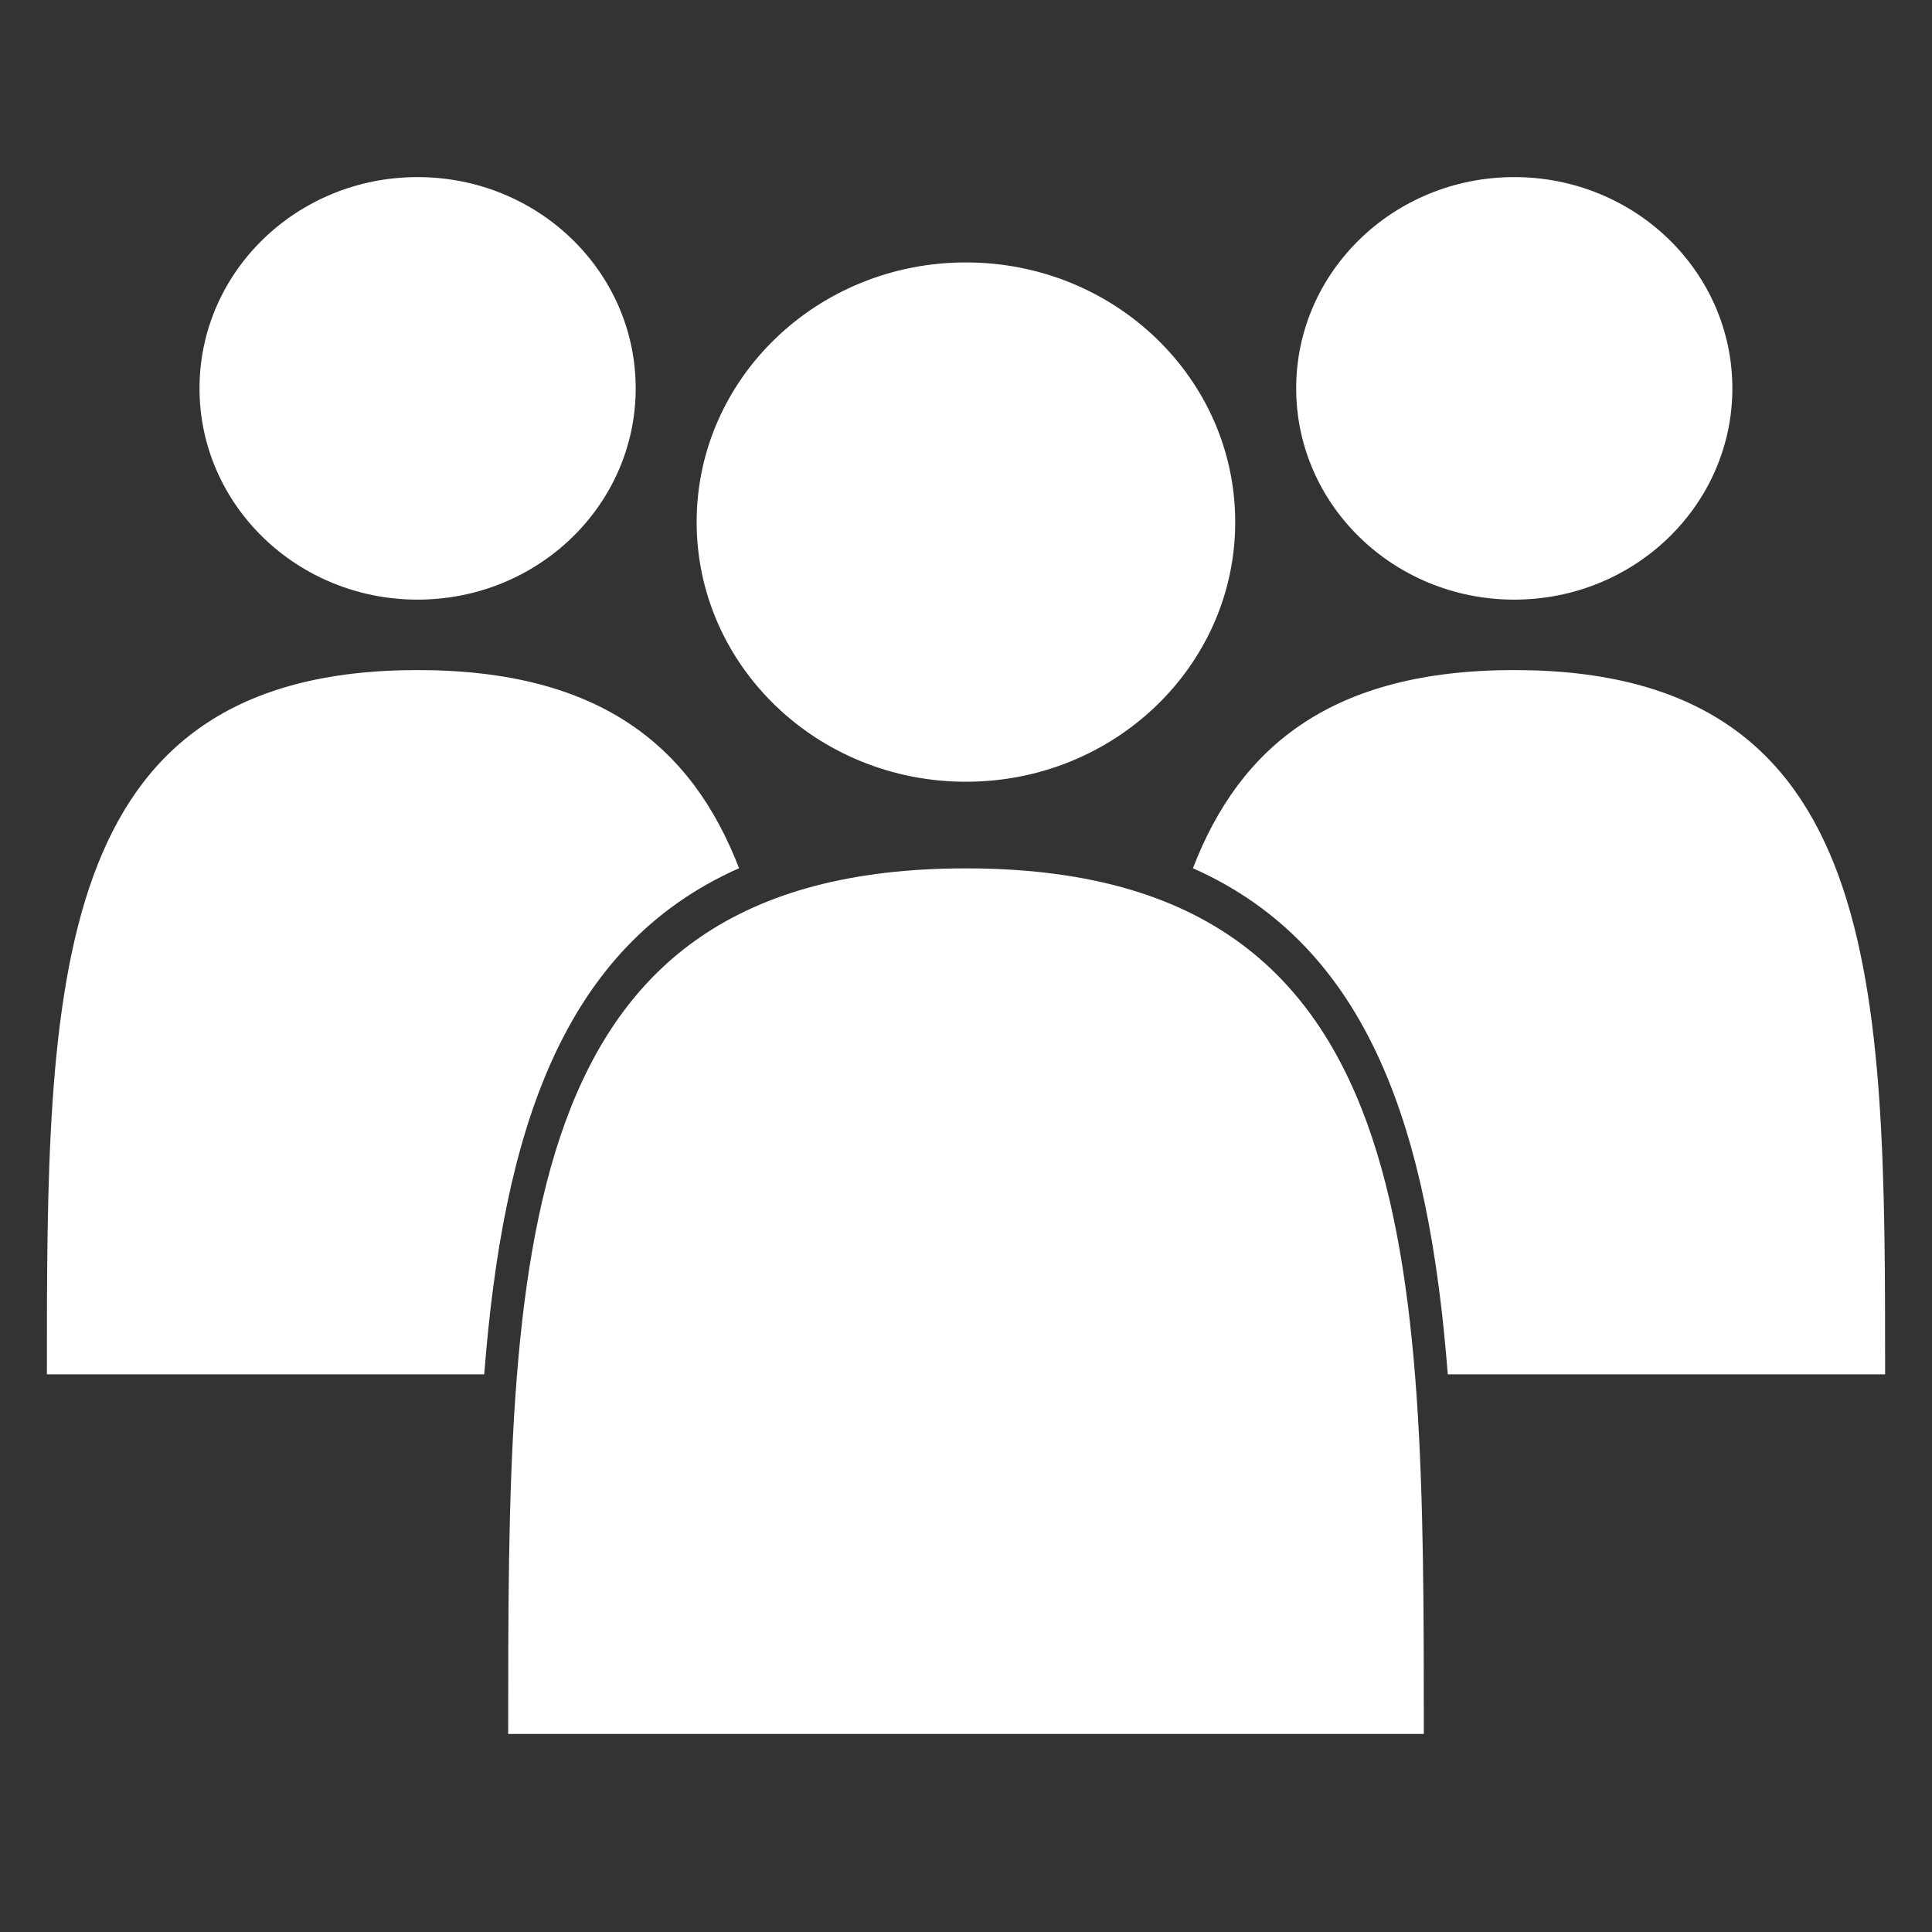 <?xml version="1.0" encoding="UTF-8"?>
<svg width="60px" height="60px" viewBox="0 0 60 60" version="1.1" xmlns="http://www.w3.org/2000/svg" xmlns:xlink="http://www.w3.org/1999/xlink">
    <rect x="0" y="0" width="60" height="60" fill="#333333" stroke="none"/>
    <!-- Generator: Sketch 51.3 (57544) - http://www.bohemiancoding.com/sketch -->
    <title>icon/berater</title>
    <desc>Created with Sketch.</desc>
    <defs></defs>
    <g id="icon/berater" stroke="none" stroke-width="1" fill="none" fill-rule="evenodd">
        <g id="Group-2" transform="translate(0.5, 5.5)" fill="#FFFFFF">
            <path d="M12.469,0 C8.727,0 5.696,2.936 5.696,6.561 C5.696,10.182 8.727,13.122 12.469,13.122 C16.211,13.122 19.242,10.182 19.242,6.561 C19.242,2.936 16.211,0 12.469,0 Z M22.452,21.463 C16.922,23.918 15.123,29.701 14.538,37.181 L0.956,37.181 C0.956,25.099 0.956,15.31 12.469,15.31 C18.104,15.31 20.982,17.654 22.452,21.463 Z" id="Combined-Shape"></path>
            <path d="M46.527,0 C42.785,0 39.754,2.936 39.754,6.561 C39.754,10.182 42.785,13.122 46.527,13.122 C50.269,13.122 53.3,10.182 53.3,6.561 C53.3,2.936 50.269,0 46.527,0 Z M36.547,21.464 C38.016,17.654 40.893,15.31 46.527,15.31 C58.044,15.31 58.044,25.099 58.044,37.181 L44.462,37.181 C43.877,29.702 42.078,23.919 36.547,21.464 Z" id="Combined-Shape"></path>
            <path d="M29.498,2.65 C24.877,2.65 21.135,6.259 21.135,10.714 C21.135,15.166 24.877,18.778 29.498,18.778 C34.118,18.778 37.861,15.166 37.861,10.714 C37.861,6.259 34.118,2.65 29.498,2.65 Z M15.282,48.35 L43.718,48.35 C43.718,33.499 43.718,21.468 29.498,21.468 C15.282,21.468 15.282,33.499 15.282,48.35 Z" id="Fill-1"></path>
        </g>
    </g>
</svg>